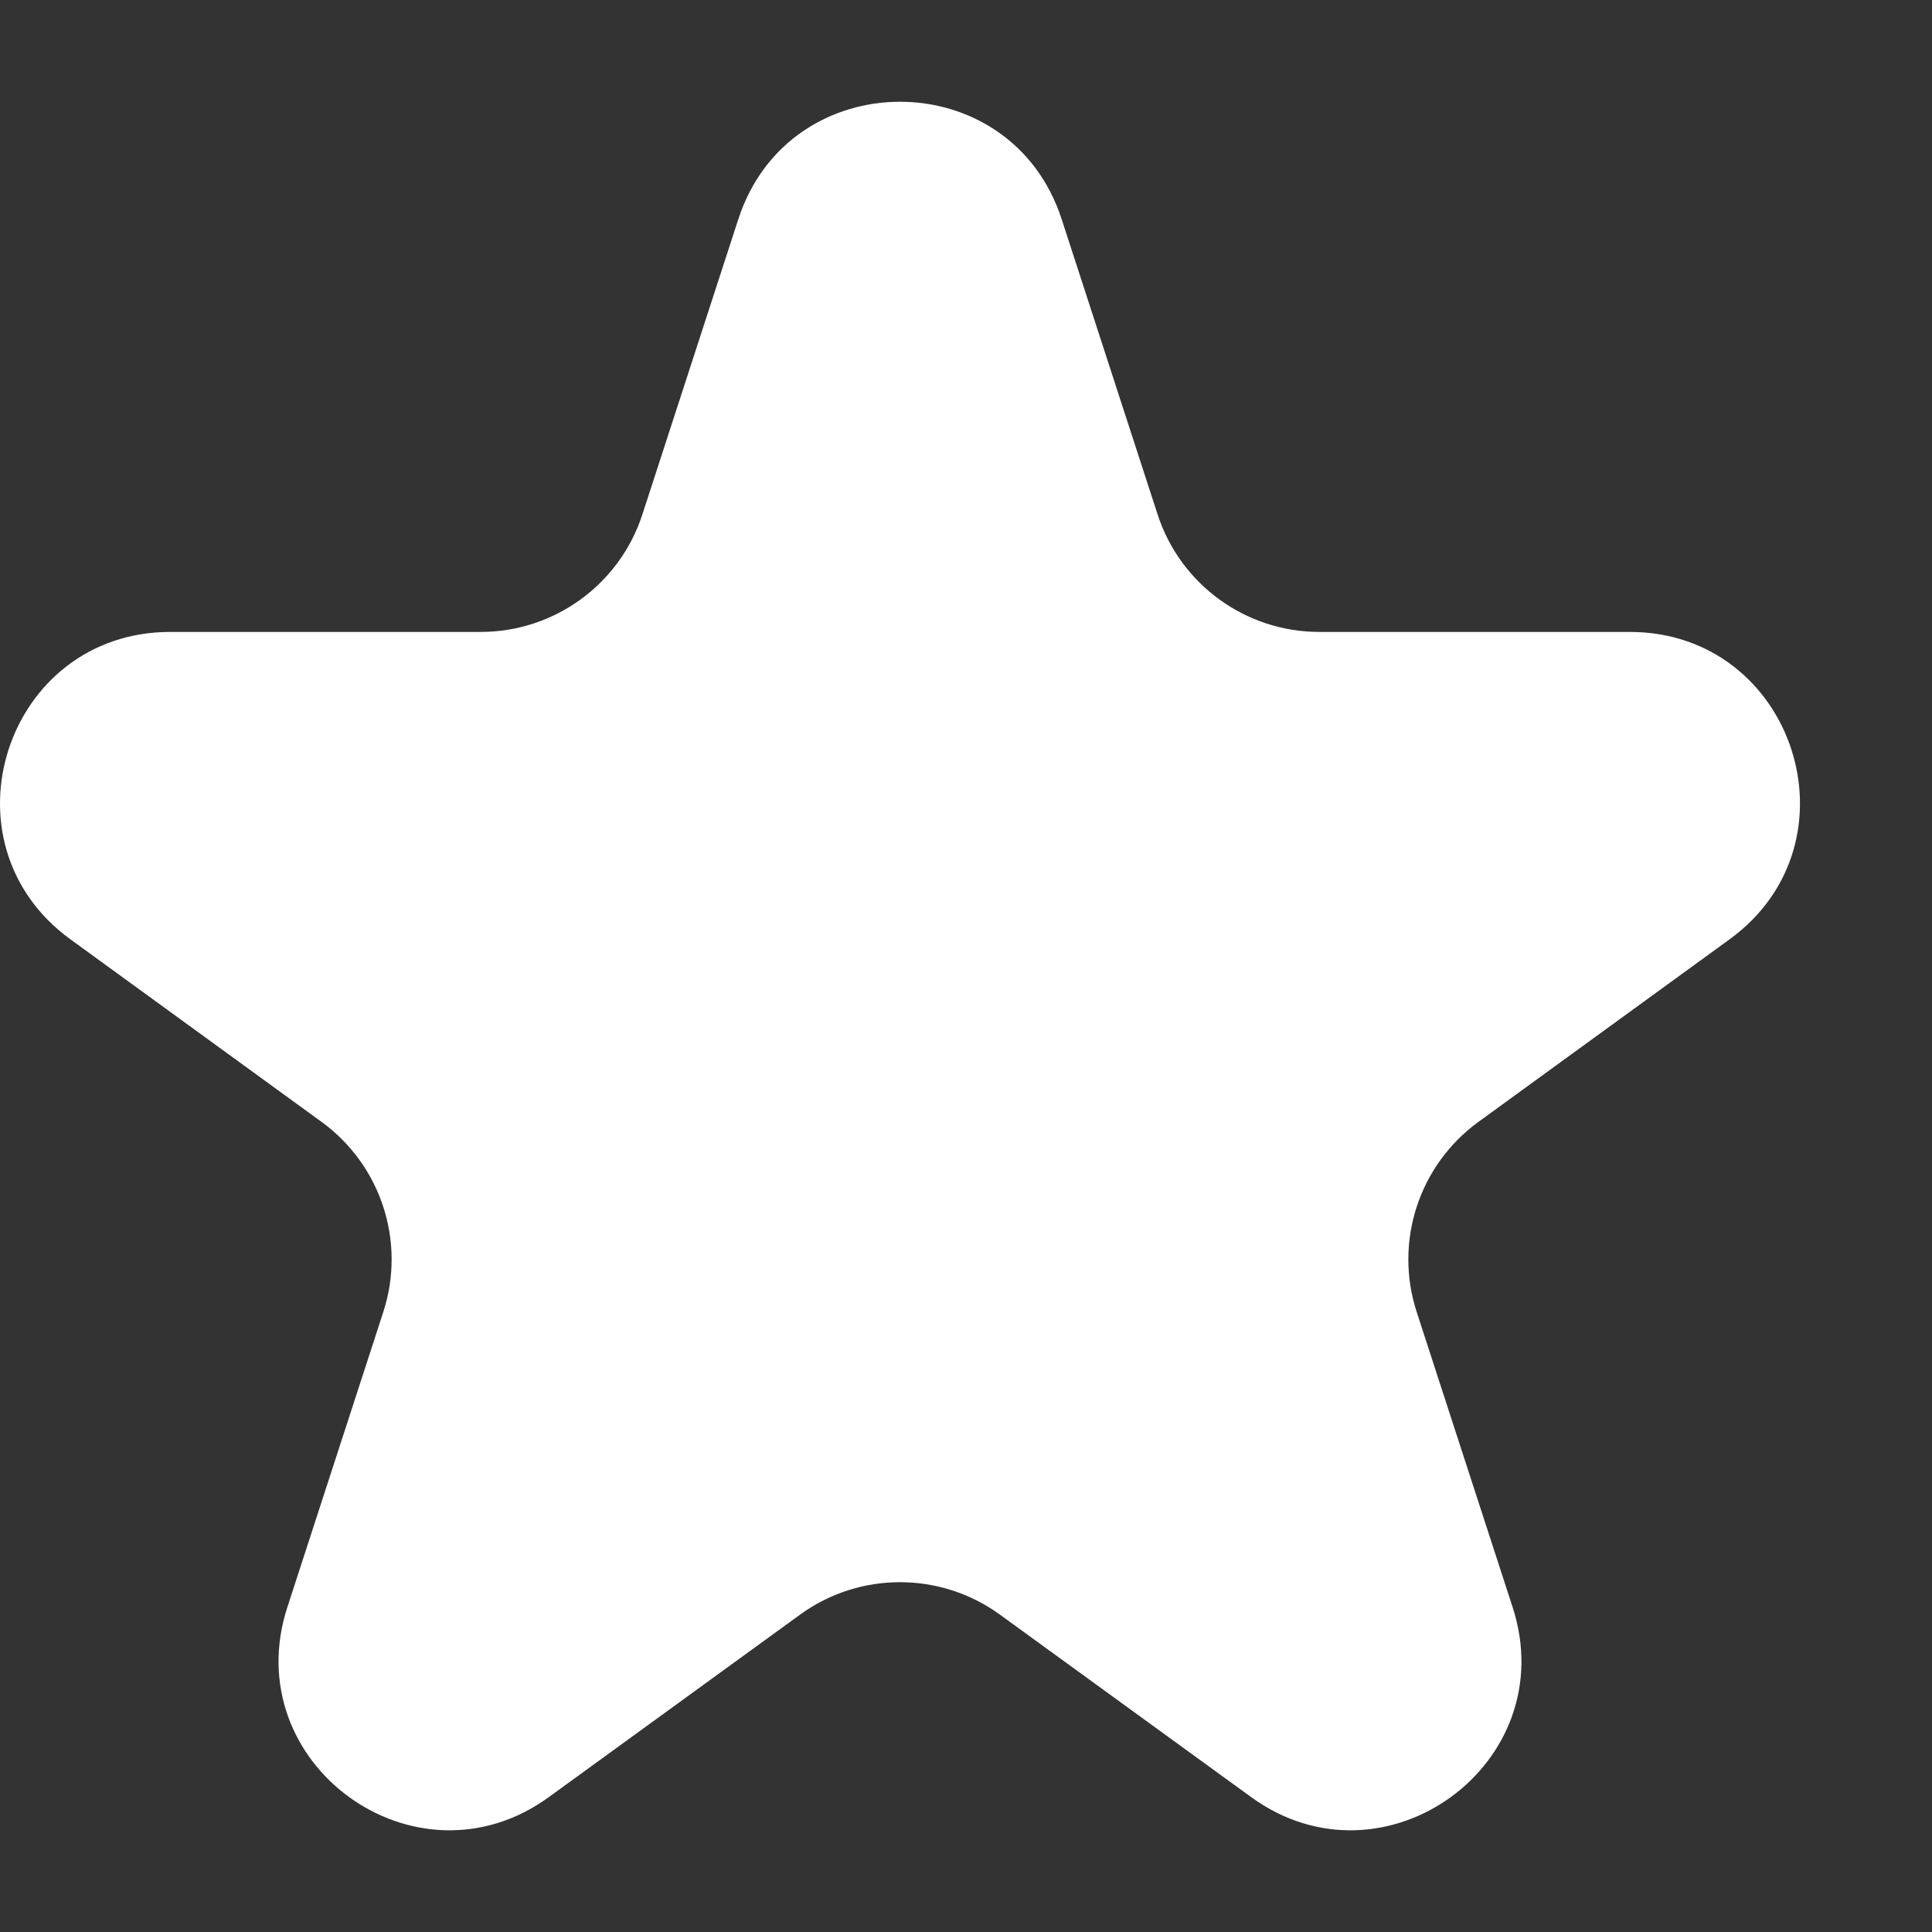 <svg width="12" height="12" viewBox="0 0 12 12" fill="none" xmlns="http://www.w3.org/2000/svg">
<rect x="0" y="0" width="12" height="12" fill="#333333" stroke="none"/>
<path d="M4.586 1.361C4.902 0.389 6.278 0.389 6.594 1.361L7.19 3.195C7.331 3.63 7.737 3.925 8.194 3.925H10.122C11.145 3.925 11.57 5.233 10.743 5.834L9.183 6.968C8.813 7.237 8.658 7.713 8.799 8.148L9.395 9.982C9.711 10.954 8.598 11.763 7.771 11.162L6.211 10.029C5.841 9.76 5.339 9.76 4.969 10.029L3.409 11.162C2.582 11.763 1.469 10.954 1.785 9.982L2.381 8.148C2.522 7.713 2.367 7.237 1.997 6.968L0.437 5.834C-0.39 5.233 0.035 3.925 1.058 3.925H2.986C3.443 3.925 3.849 3.63 3.99 3.195L4.586 1.361Z" fill="white"/>
</svg>
